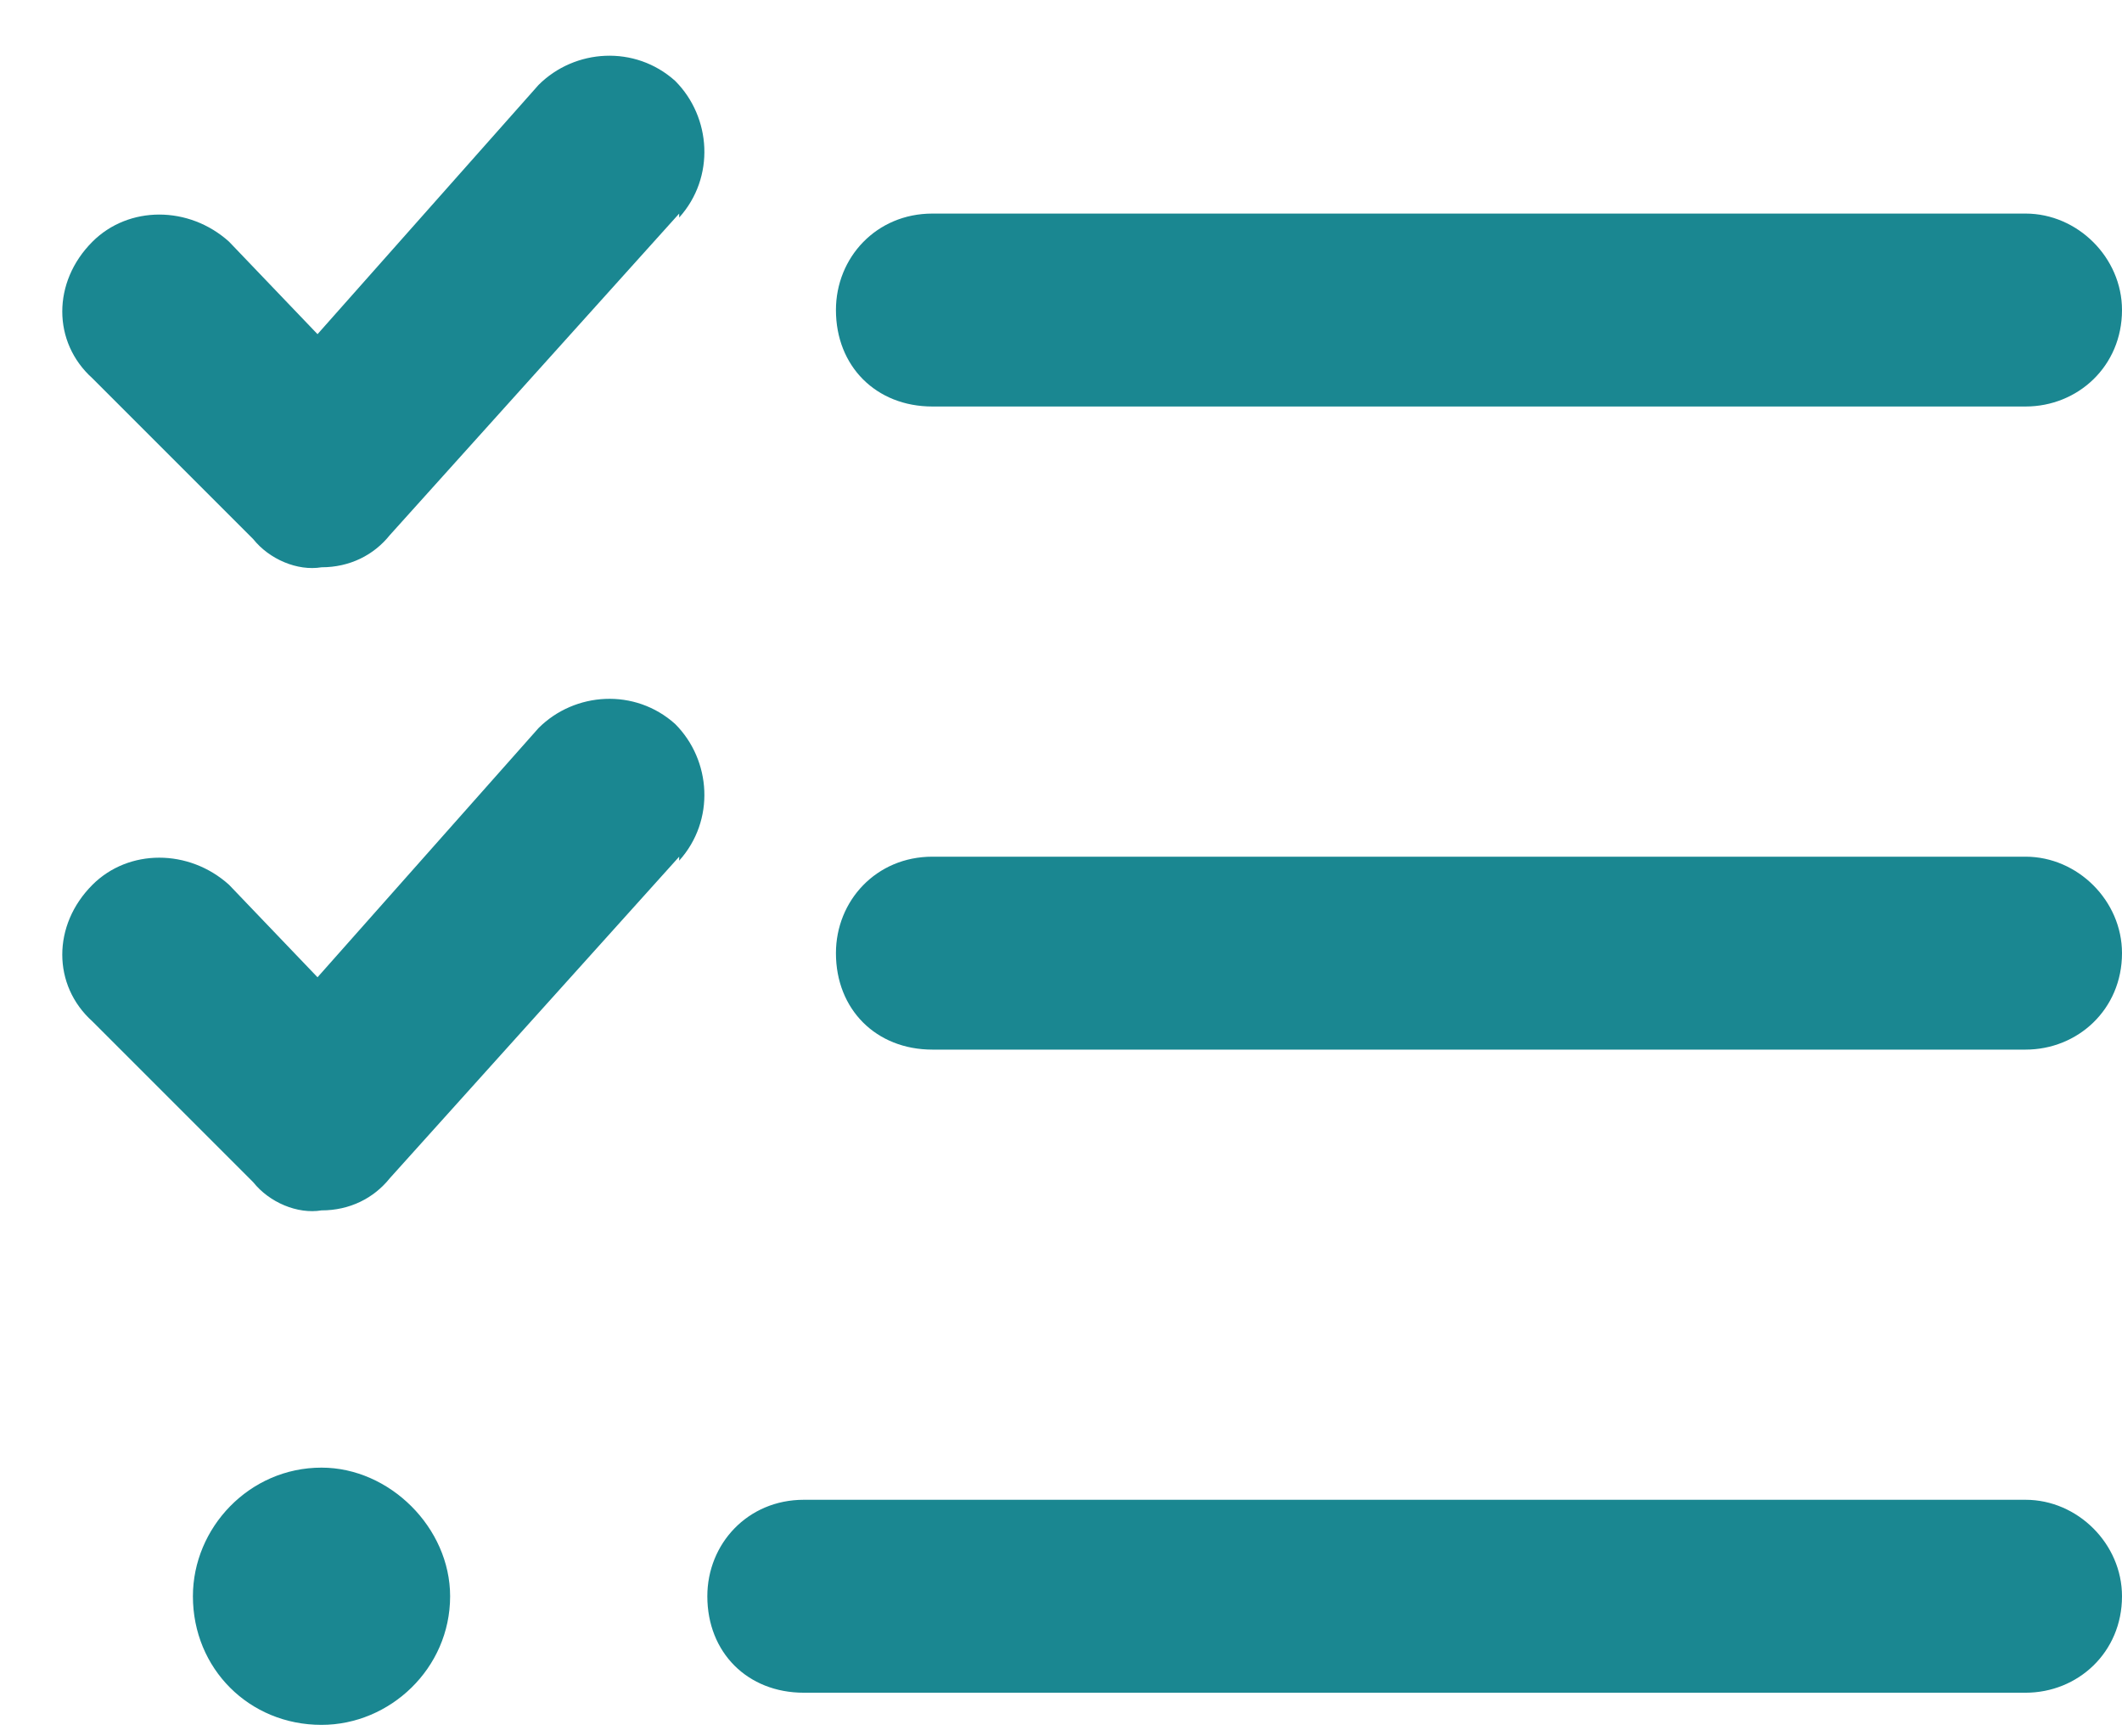 <svg width="33" height="27" viewBox="0 0 33 27" fill="none" xmlns="http://www.w3.org/2000/svg">
<path d="M10.562 3.383V3.321L6.062 8.321C5.812 8.633 5.438 8.821 5 8.821C4.625 8.883 4.188 8.696 3.938 8.383L1.438 5.883C0.812 5.321 0.812 4.383 1.438 3.758C2 3.196 2.938 3.196 3.562 3.758L4.938 5.196L8.375 1.321C8.938 0.758 9.875 0.696 10.5 1.258C11.062 1.821 11.125 2.758 10.562 3.383ZM10.562 13.383V13.321L6.062 18.321C5.812 18.633 5.438 18.821 5 18.821C4.625 18.883 4.188 18.696 3.938 18.383L1.438 15.883C0.812 15.321 0.812 14.383 1.438 13.758C2 13.196 2.938 13.196 3.562 13.758L4.938 15.196L8.375 11.321C8.938 10.758 9.875 10.696 10.5 11.258C11.062 11.821 11.125 12.758 10.562 13.383ZM14.5 6.321C13.625 6.321 13 5.696 13 4.821C13 4.008 13.625 3.321 14.5 3.321H31.5C32.312 3.321 33 4.008 33 4.821C33 5.696 32.312 6.321 31.5 6.321H14.5ZM13 14.821C13 14.008 13.625 13.321 14.5 13.321H31.5C32.312 13.321 33 14.008 33 14.821C33 15.696 32.312 16.321 31.5 16.321H14.5C13.625 16.321 13 15.696 13 14.821ZM11 24.821C11 24.008 11.625 23.321 12.5 23.321H31.5C32.312 23.321 33 24.008 33 24.821C33 25.696 32.312 26.321 31.5 26.321H12.5C11.625 26.321 11 25.696 11 24.821ZM7 24.821C7 25.946 6.062 26.821 5 26.821C3.875 26.821 3 25.946 3 24.821C3 23.758 3.875 22.821 5 22.821C6.062 22.821 7 23.758 7 24.821Z" fill="#1A8791"/>
</svg>
